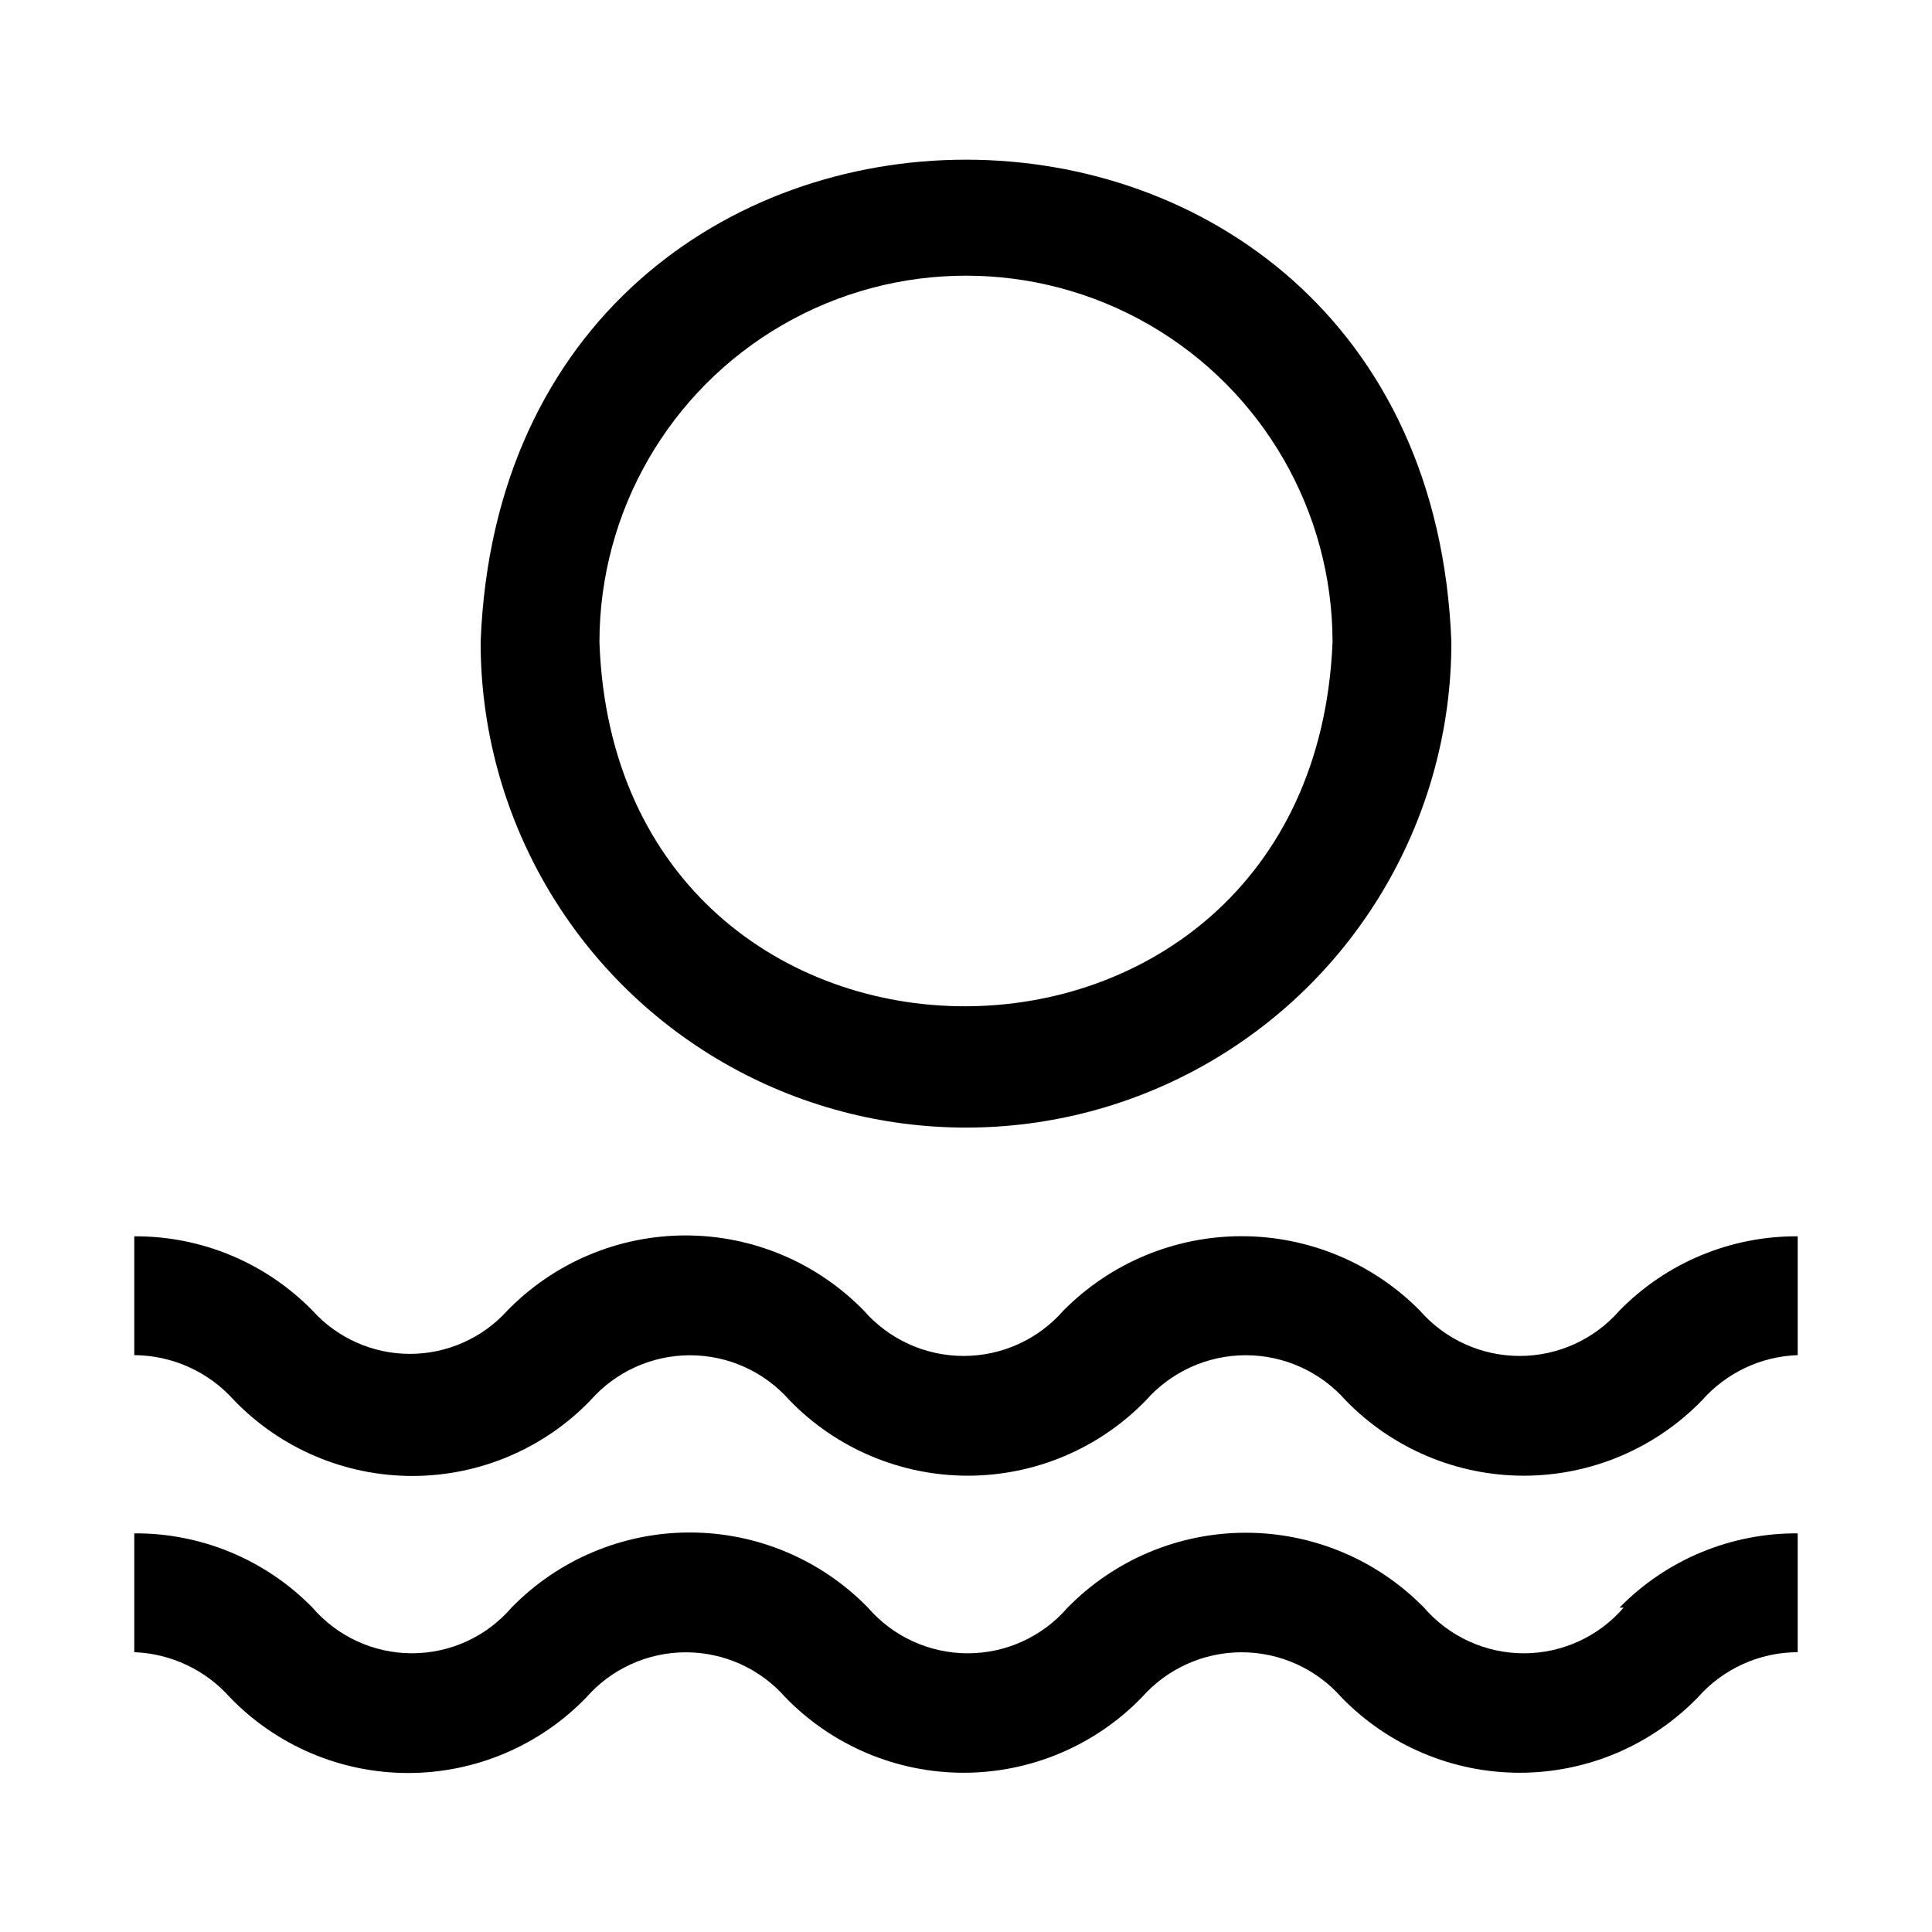 <?xml version="1.0" encoding="UTF-8"?>
<!-- Uploaded to: SVG Repo, www.svgrepo.com, Generator: SVG Repo Mixer Tools -->
<svg fill="#000000" width="800px" height="800px" version="1.1" viewBox="144 144 512 512" xmlns="http://www.w3.org/2000/svg">
 <path d="m573.18 570.04c12.422-12.695 29.469-19.797 47.23-19.68v31.488c-10.121 0.023-19.746 4.379-26.449 11.965-12.395 12.773-29.434 19.984-47.23 19.984-17.801 0-34.84-7.211-47.234-19.984-6.695-7.594-16.328-11.941-26.449-11.941-10.121 0-19.754 4.348-26.449 11.941-12.395 12.773-29.434 19.984-47.234 19.984-17.797 0-34.836-7.211-47.23-19.984-6.664-7.586-16.273-11.934-26.371-11.934s-19.707 4.348-26.371 11.934c-12.371 12.812-29.422 20.051-47.234 20.051s-34.859-7.238-47.23-20.051c-6.469-7.273-15.621-11.598-25.348-11.965v-31.488c17.762-0.117 34.809 6.984 47.23 19.68 6.613 7.68 16.242 12.094 26.371 12.094 10.133 0 19.762-4.414 26.371-12.094 12.418-12.734 29.449-19.914 47.234-19.914 17.785 0 34.816 7.18 47.23 19.914 6.641 7.684 16.293 12.102 26.453 12.102 10.156 0 19.809-4.418 26.449-12.102 12.438-12.695 29.461-19.848 47.23-19.848 17.773 0 34.797 7.152 47.234 19.848 6.637 7.684 16.293 12.102 26.449 12.102s19.809-4.418 26.449-12.102zm0-78.719v-0.004c-6.668 7.641-16.312 12.023-26.449 12.023-10.141 0-19.785-4.383-26.453-12.023-12.477-12.613-29.484-19.711-47.23-19.711-17.746 0-34.754 7.098-47.23 19.711-6.668 7.641-16.312 12.023-26.453 12.023-10.137 0-19.781-4.383-26.449-12.023-12.414-12.73-29.445-19.914-47.23-19.914s-34.816 7.184-47.234 19.914c-6.594 7.305-15.977 11.473-25.82 11.473-9.84 0-19.223-4.168-25.82-11.473-12.422-12.691-29.469-19.793-47.23-19.68v31.488c10.113 0.066 19.723 4.414 26.449 11.965 12.371 12.816 29.422 20.055 47.234 20.055s34.859-7.238 47.23-20.055c6.664-7.582 16.273-11.93 26.371-11.93 10.098 0 19.707 4.348 26.371 11.93 12.395 12.777 29.434 19.984 47.234 19.984 17.797 0 34.836-7.207 47.23-19.984 6.695-7.59 16.328-11.938 26.449-11.938s19.754 4.348 26.449 11.938c12.395 12.777 29.434 19.984 47.234 19.984 17.797 0 34.836-7.207 47.23-19.984 6.445-7.301 15.613-11.629 25.348-11.965v-31.488c-17.762-0.113-34.809 6.988-47.23 19.68zm-301.81-177.12c6.453-170.51 250.8-170.51 257.26 0 0 45.953-24.52 88.418-64.316 111.39-39.797 22.977-88.832 22.977-128.63 0-39.797-22.977-64.312-65.441-64.312-111.39zm31.488 0c4.566 128.63 188.93 128.63 194.28 0 0-34.707-18.516-66.777-48.57-84.129-30.059-17.352-67.086-17.352-97.141 0-30.059 17.352-48.57 49.422-48.57 84.129z"/>
</svg>